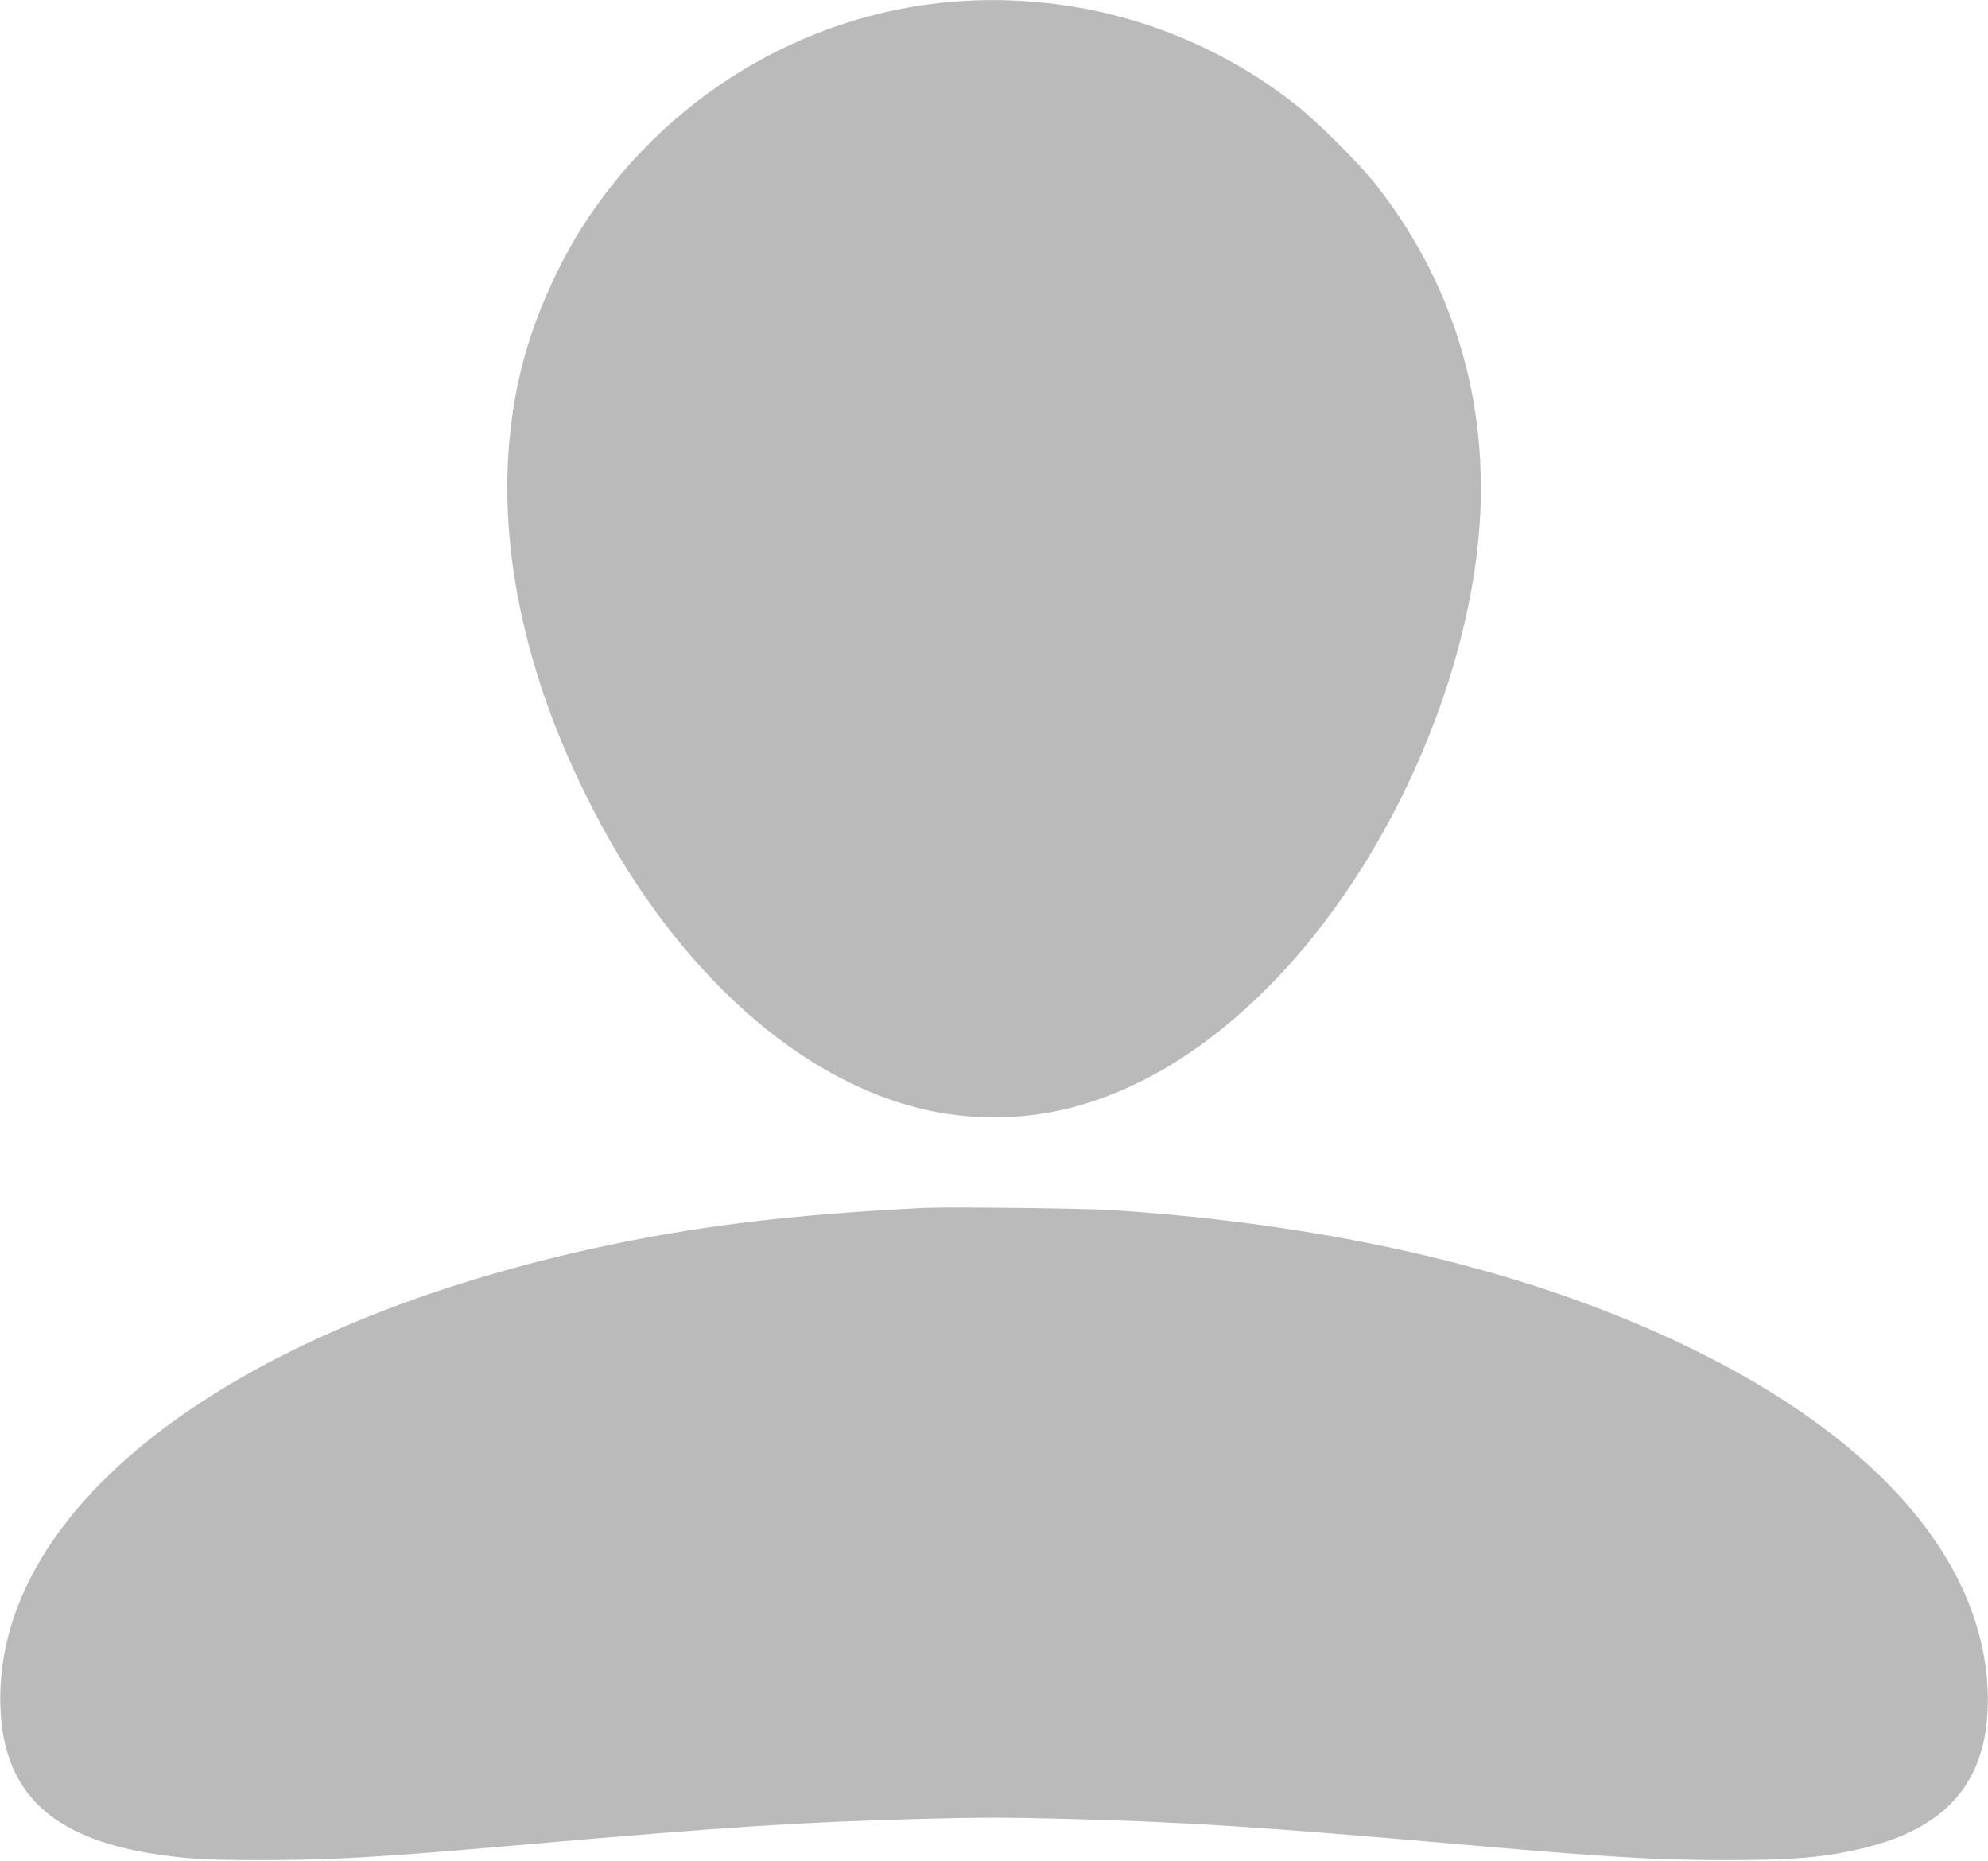 <?xml version="1.0" standalone="no"?>
<!DOCTYPE svg PUBLIC "-//W3C//DTD SVG 20010904//EN"
 "http://www.w3.org/TR/2001/REC-SVG-20010904/DTD/svg10.dtd">
<svg version="1.0" xmlns="http://www.w3.org/2000/svg"
 width="1280pt" height="1198pt" viewBox="0 0 1280 1198"
 preserveAspectRatio="xMidYMid meet">
<g transform="translate(0,1198) scale(0.1,-0.1)"
fill="#bababa" stroke="none">
<path d="M6135 11969 c-968 -79 -1859 -621 -2388 -1453 -142 -223 -273 -510
-352 -771 -161 -532 -171 -1138 -29 -1760 87 -381 215 -735 404 -1120 524
-1067 1317 -1812 2149 -2020 312 -78 650 -78 962 0 446 112 879 374 1279 775
684 685 1201 1736 1340 2727 127 904 -94 1749 -640 2443 -105 134 -374 402
-510 510 -624 495 -1415 734 -2215 669z"/>
<path d="M5955 4204 c-869 -43 -1476 -117 -2130 -260 -2373 -521 -3876 -1687
-3822 -2964 23 -541 328 -830 982 -934 205 -33 344 -41 710 -41 459 1 746 18
1685 100 1311 115 1798 146 2577 166 333 9 553 9 885 0 780 -20 1267 -51 2578
-166 939 -82 1226 -99 1685 -100 450 0 644 17 900 79 564 138 818 466 792
1025 -44 949 -918 1821 -2422 2416 -916 362 -2007 587 -3225 665 -161 11
-1055 21 -1195 14z"/>
</g>
</svg>
